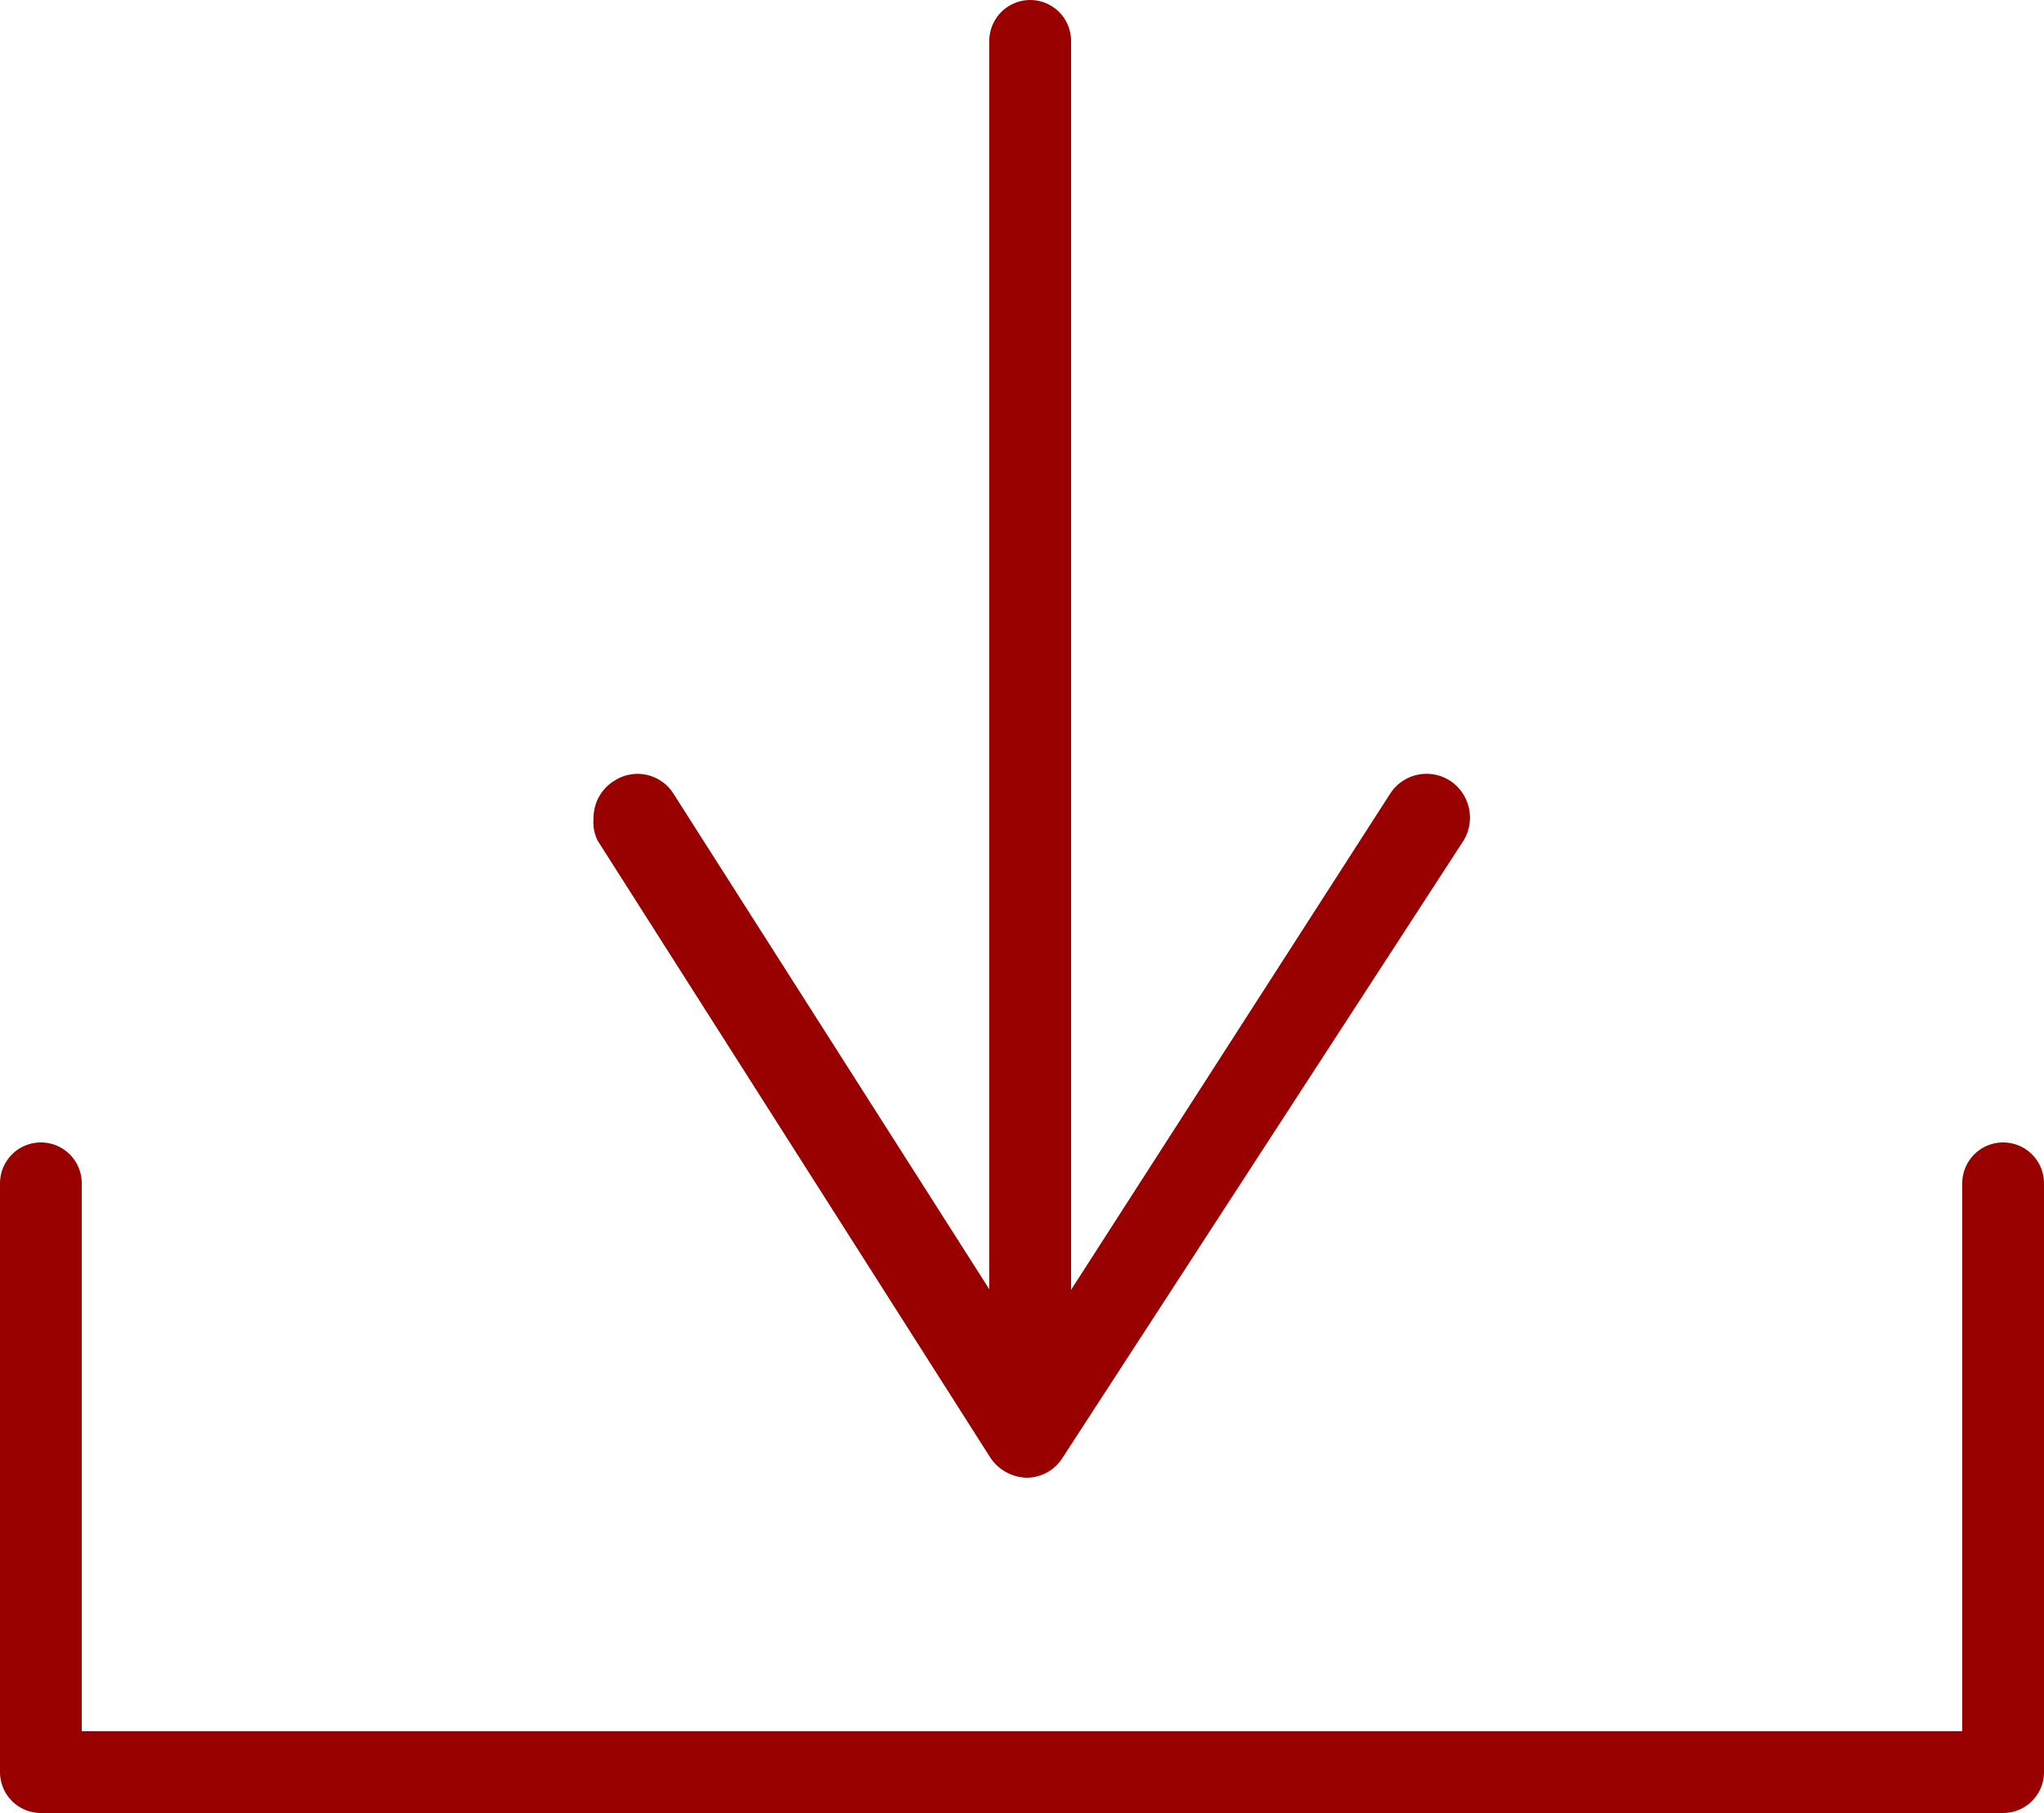 <svg xmlns="http://www.w3.org/2000/svg" viewBox="0 0 25 22.17"><defs><style>.cls-1{fill:none;stroke:#900;stroke-linecap:round;stroke-linejoin:round;}.cls-2{fill:#900;}</style></defs><g id="レイヤー_2" data-name="レイヤー 2"><g id="_饑1" data-name="ﾑ饑1"><line class="cls-1" x1="12.6" y1="0.5" x2="12.6" y2="16.79"/><path class="cls-2" d="M7.51,9.55a.52.52,0,0,1,.73.16l4.36,6.84L17,9.71a.53.53,0,0,1,.74-.16.54.54,0,0,1,.16.73L13,17.82a.52.52,0,0,1-.44.25.55.55,0,0,1-.45-.25l-4.8-7.54A.51.51,0,0,1,7.26,10,.53.53,0,0,1,7.51,9.55Z"/><polyline class="cls-1" points="24.5 14.47 24.5 21.67 0.5 21.67 0.5 14.47"/></g></g></svg>
